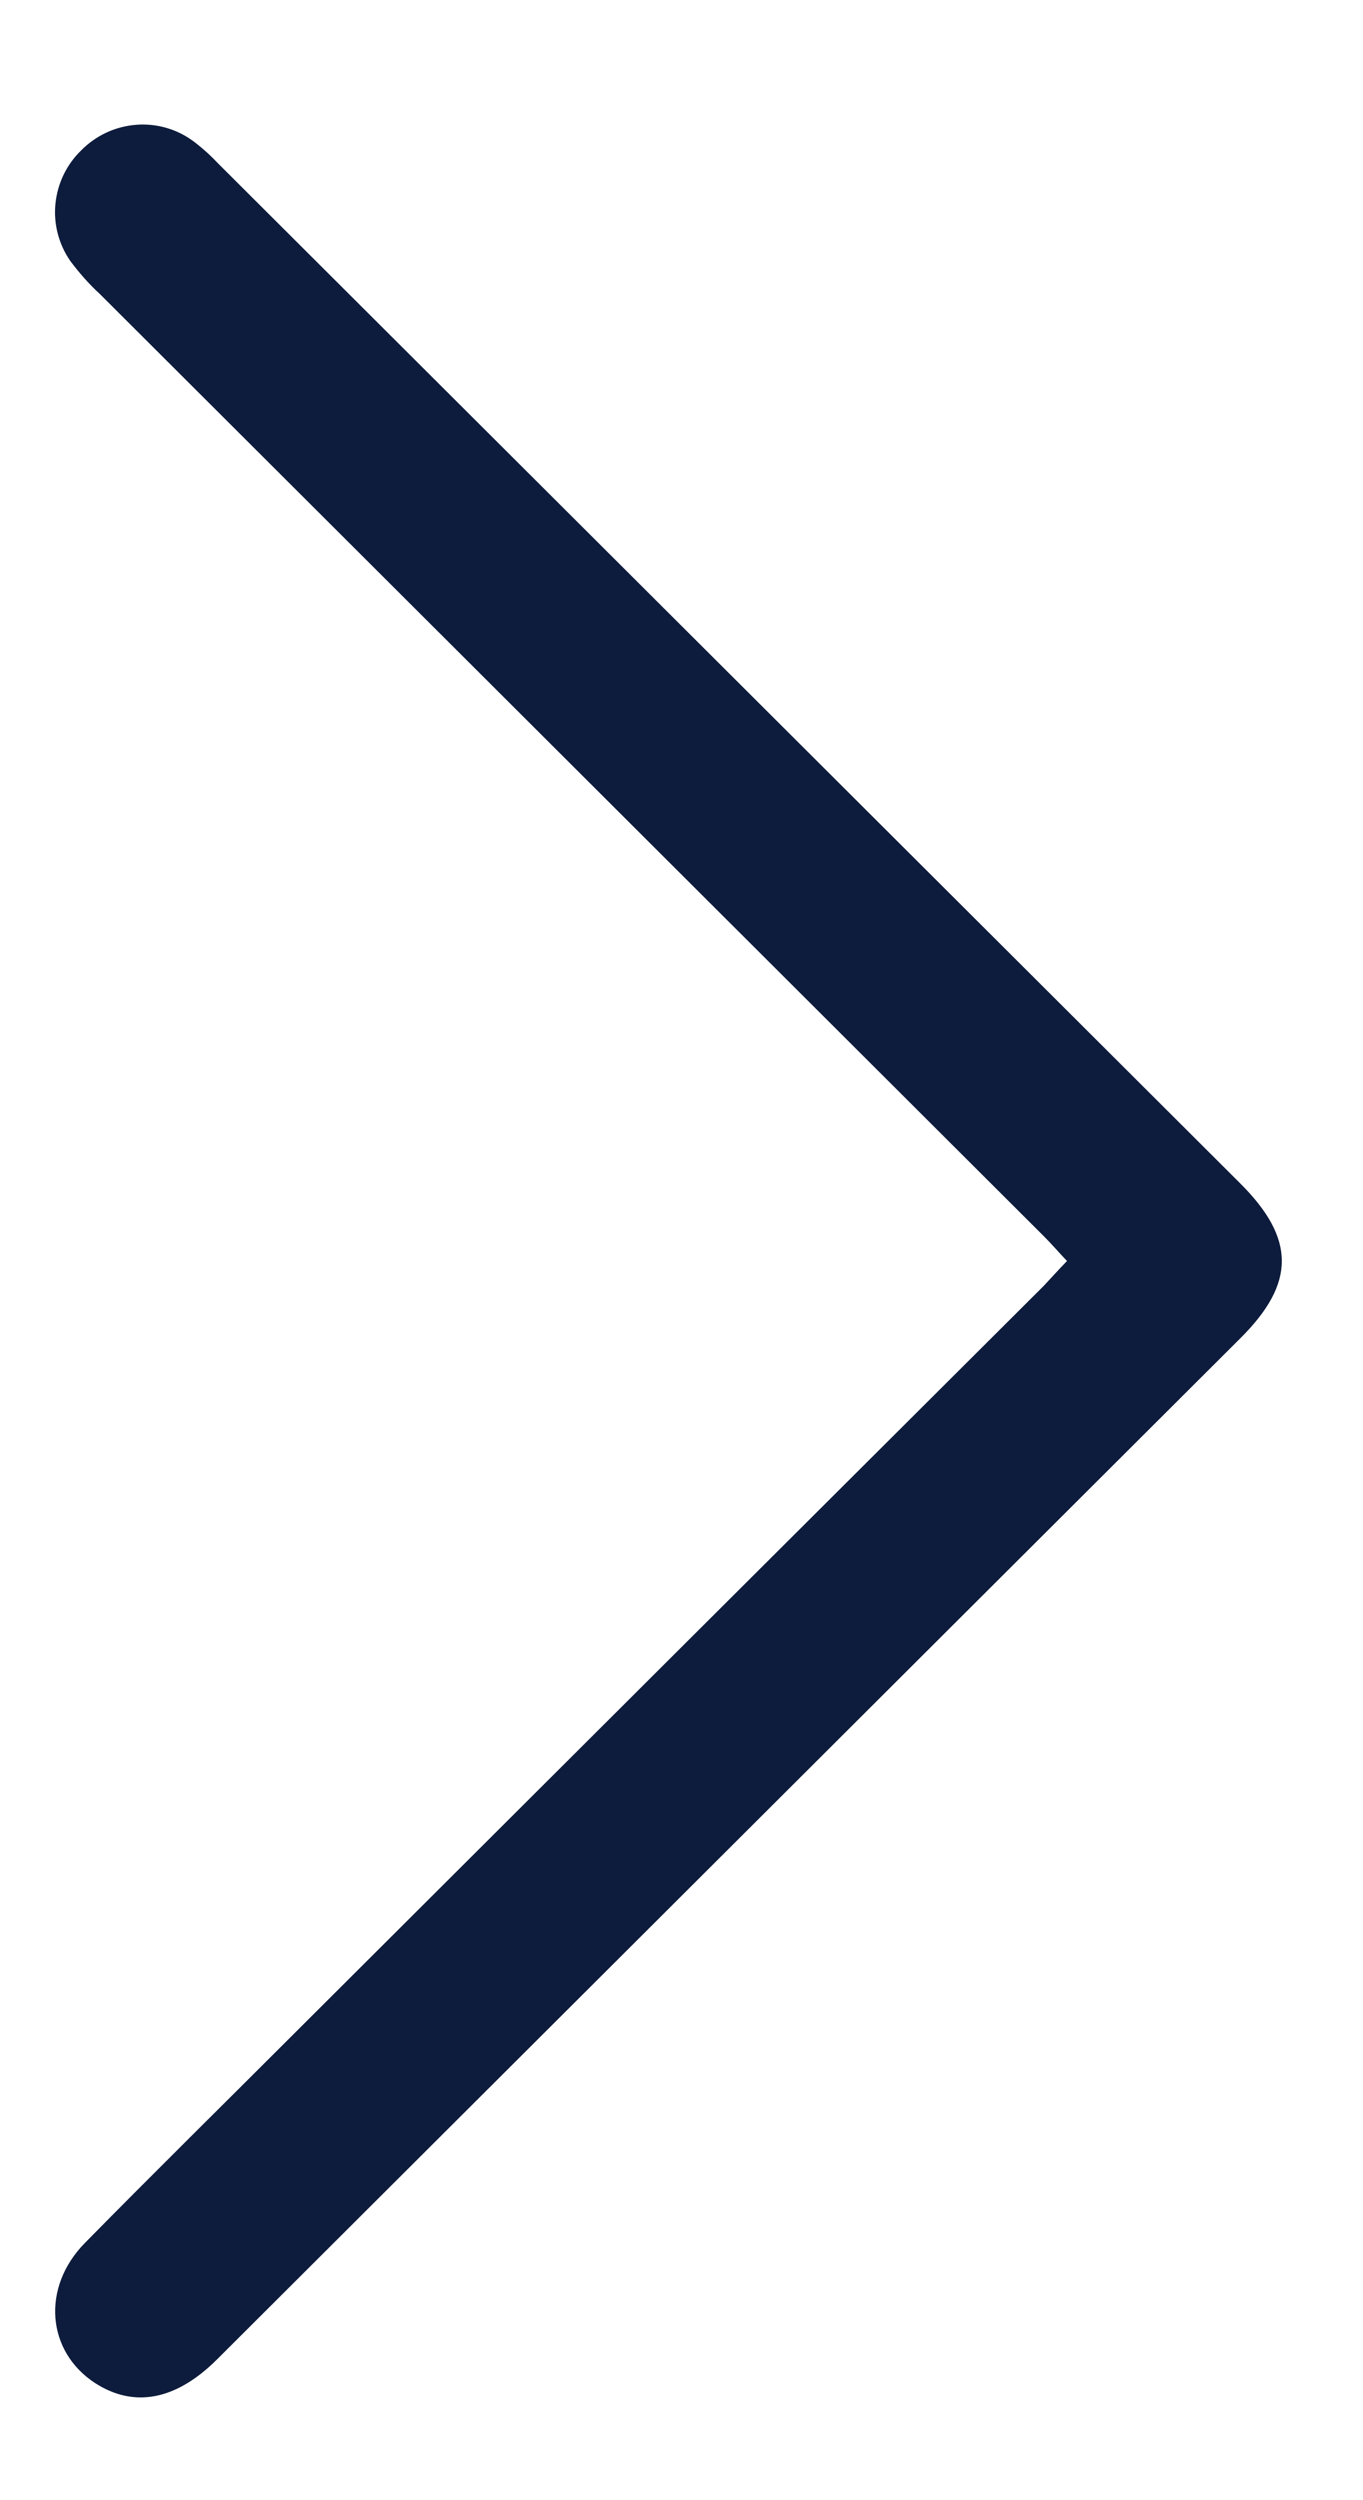<svg width="6" height="11" viewBox="0 0 6 11" fill="none" xmlns="http://www.w3.org/2000/svg">
<path d="M4.697 5.548C4.659 5.508 4.629 5.473 4.596 5.44L0.44 1.294C0.392 1.25 0.349 1.201 0.31 1.149C0.259 1.076 0.235 0.986 0.244 0.897C0.253 0.807 0.293 0.724 0.357 0.662C0.422 0.596 0.508 0.556 0.6 0.549C0.692 0.542 0.783 0.569 0.856 0.625C0.894 0.654 0.929 0.686 0.962 0.721C2.461 2.216 3.96 3.711 5.459 5.206C5.703 5.449 5.704 5.645 5.461 5.887C3.959 7.385 2.457 8.883 0.955 10.381C0.774 10.561 0.59 10.595 0.419 10.485C0.205 10.346 0.181 10.064 0.374 9.868C0.682 9.555 0.994 9.248 1.304 8.938C2.401 7.844 3.498 6.75 4.595 5.657C4.627 5.623 4.658 5.588 4.697 5.548Z" fill="#0D1B3C"/>
</svg>
